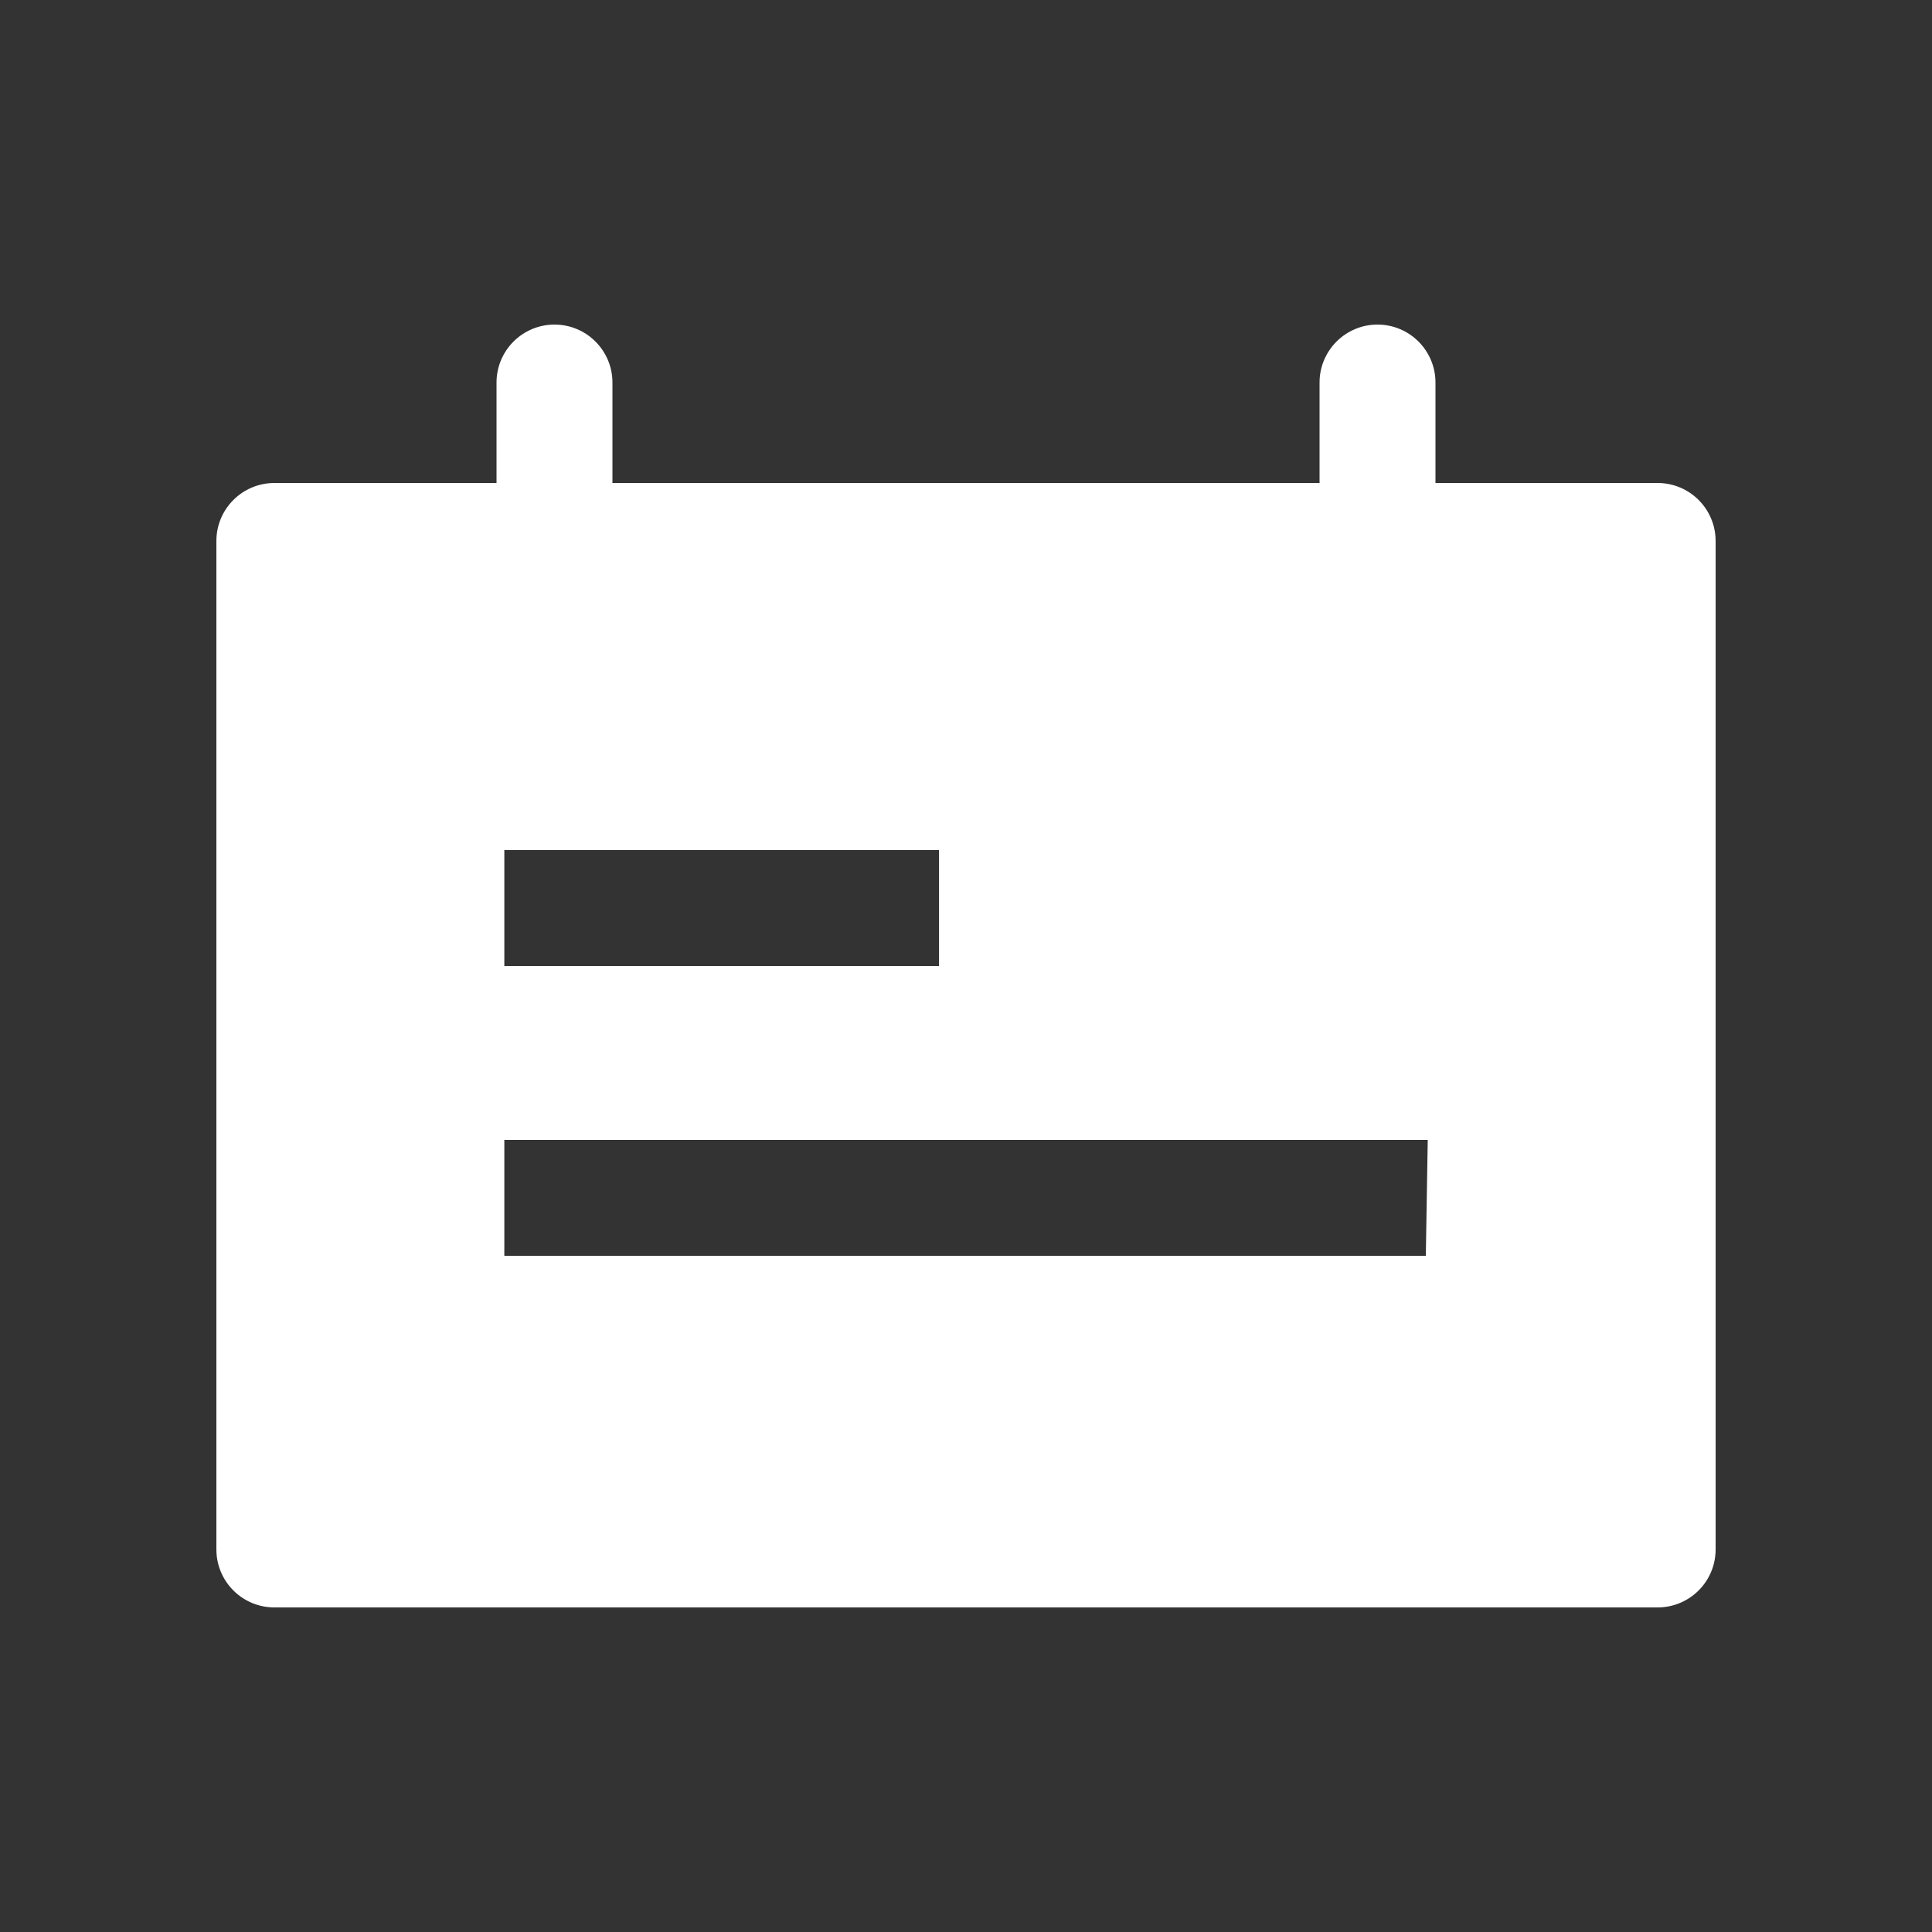 <svg width="25" height="25" viewBox="0 0 25 25" fill="none" xmlns="http://www.w3.org/2000/svg">
<rect x="0" y="0" width="25" height="25" fill="#333333" stroke="none"/>
<path d="M21.45 6.25H18.575V4.95C18.575 4.536 18.239 4.2 17.825 4.2C17.411 4.2 17.075 4.536 17.075 4.95V6.25H7.925V4.95C7.925 4.536 7.589 4.2 7.175 4.2C6.761 4.2 6.425 4.536 6.425 4.95V6.25H3.55C3.136 6.25 2.8 6.586 2.8 7V20.05C2.8 20.464 3.136 20.8 3.55 20.8H21.45C21.864 20.8 22.2 20.464 22.2 20.05V7C22.2 6.586 21.864 6.25 21.45 6.25ZM6.526 11H12.151V12.5H6.526V11ZM18.45 16.25H6.526V14.75H18.475L18.45 16.25Z" fill="white"/>
</svg>
